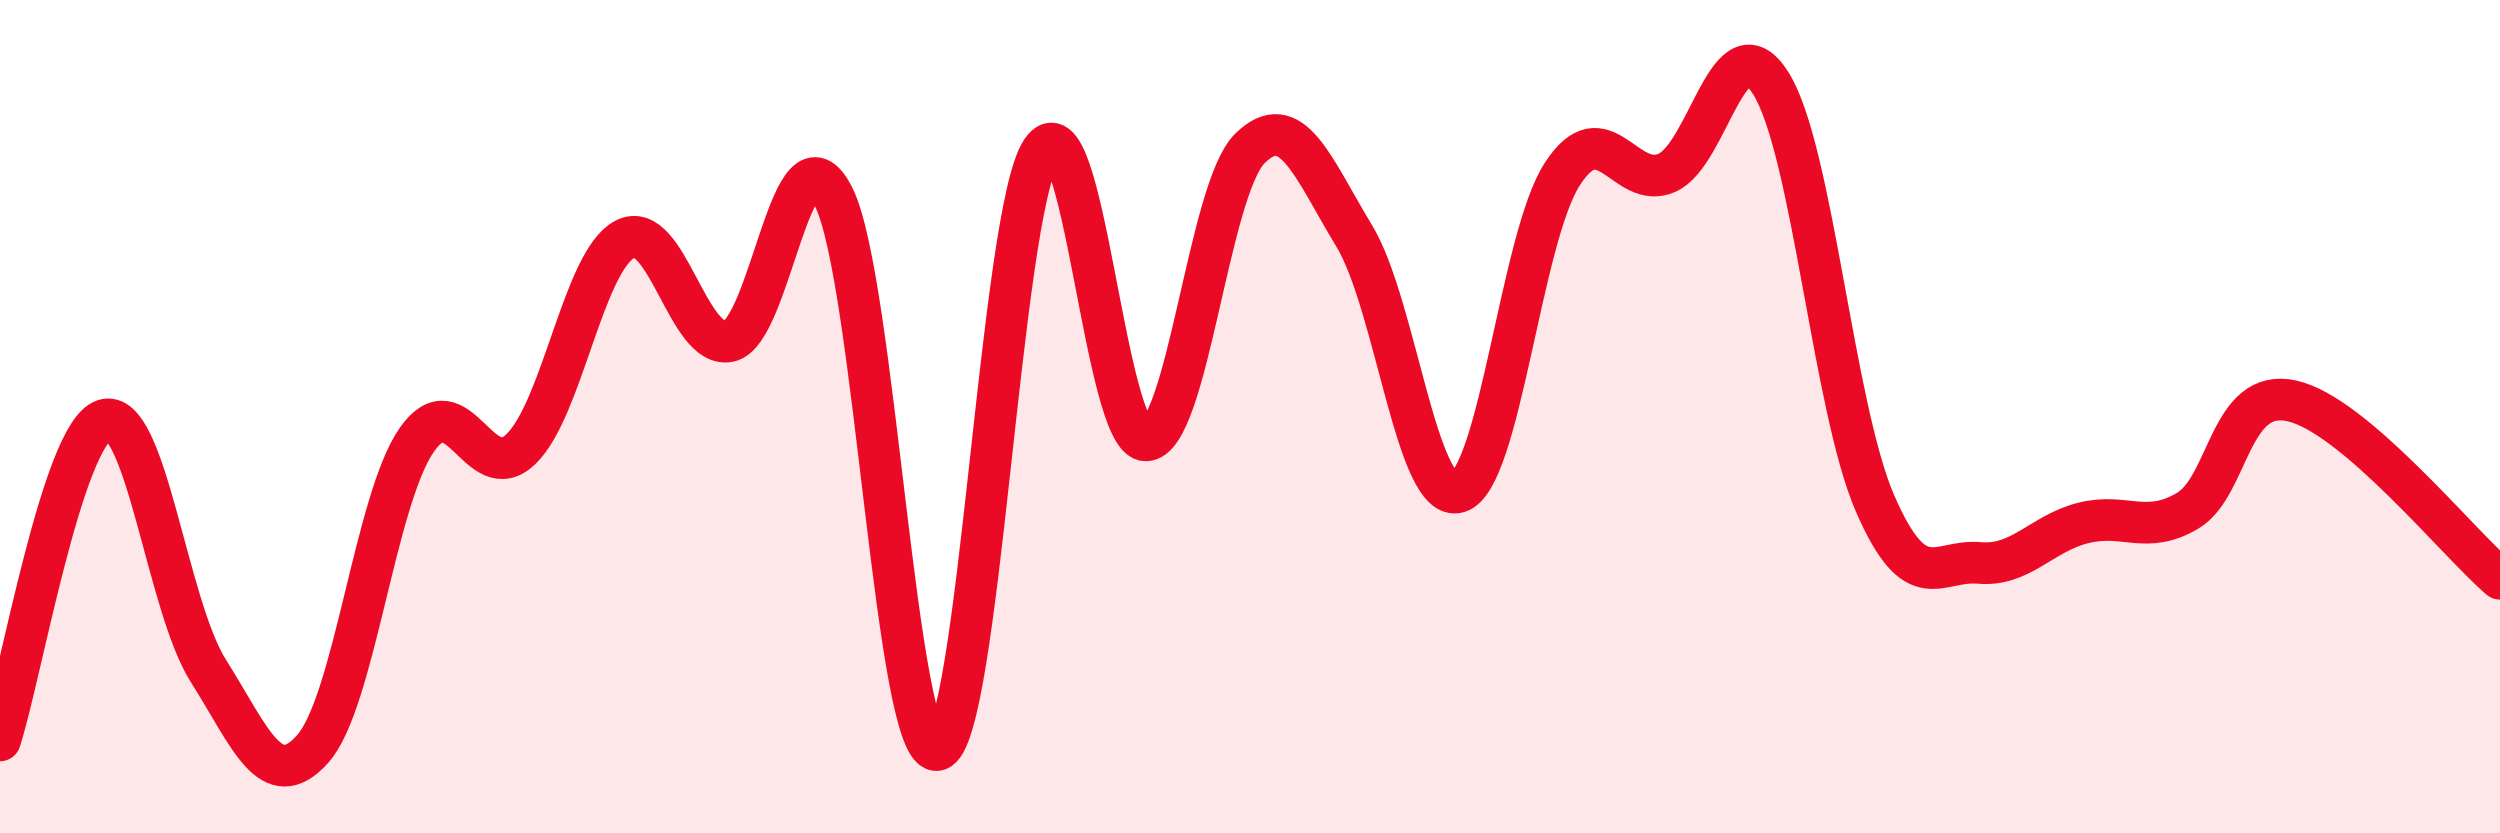 
    <svg width="60" height="20" viewBox="0 0 60 20" xmlns="http://www.w3.org/2000/svg">
      <path
        d="M 0,17.77 C 0.5,16.23 1.5,10.41 2.5,10.08 C 3.5,9.75 4,14.52 5,16.1 C 6,17.68 6.5,19.09 7.5,17.98 C 8.5,16.87 9,12 10,10.56 C 11,9.12 11.5,11.74 12.5,10.78 C 13.5,9.82 14,6.26 15,5.74 C 16,5.22 16.5,8.4 17.5,8.19 C 18.5,7.98 19,2.75 20,4.71 C 21,6.67 21.5,18.22 22.5,18 C 23.5,17.78 24,5.11 25,3.62 C 26,2.13 26.5,10.58 27.5,10.57 C 28.5,10.56 29,4.54 30,3.56 C 31,2.58 31.5,4.01 32.5,5.66 C 33.5,7.31 34,12.11 35,11.81 C 36,11.51 36.5,5.7 37.5,4.17 C 38.5,2.64 39,4.58 40,4.15 C 41,3.72 41.5,0.41 42.5,2 C 43.5,3.59 44,9.78 45,12.08 C 46,14.38 46.5,13.42 47.5,13.51 C 48.5,13.6 49,12.8 50,12.55 C 51,12.3 51.5,12.85 52.5,12.26 C 53.5,11.67 53.5,9.29 55,9.62 C 56.5,9.95 59,13.04 60,13.89L60 20L0 20Z"
        fill="#EB0A25"
        opacity="0.1"
        stroke-linecap="round"
        stroke-linejoin="round"
      />
      <path
        d="M 0,17.77 C 0.5,16.23 1.5,10.41 2.5,10.08 C 3.5,9.75 4,14.52 5,16.1 C 6,17.68 6.5,19.09 7.5,17.98 C 8.5,16.87 9,12 10,10.56 C 11,9.12 11.5,11.74 12.5,10.78 C 13.5,9.82 14,6.26 15,5.74 C 16,5.22 16.5,8.4 17.5,8.19 C 18.5,7.98 19,2.75 20,4.71 C 21,6.67 21.5,18.22 22.5,18 C 23.5,17.78 24,5.11 25,3.62 C 26,2.13 26.5,10.58 27.5,10.57 C 28.5,10.56 29,4.54 30,3.56 C 31,2.58 31.5,4.01 32.5,5.66 C 33.5,7.31 34,12.11 35,11.81 C 36,11.51 36.5,5.7 37.5,4.17 C 38.5,2.64 39,4.58 40,4.15 C 41,3.72 41.5,0.41 42.5,2 C 43.5,3.59 44,9.78 45,12.08 C 46,14.38 46.5,13.42 47.5,13.51 C 48.5,13.6 49,12.8 50,12.55 C 51,12.3 51.5,12.85 52.5,12.26 C 53.5,11.67 53.5,9.29 55,9.62 C 56.5,9.95 59,13.04 60,13.89"
        stroke="#EB0A25"
        stroke-width="1"
        fill="none"
        stroke-linecap="round"
        stroke-linejoin="round"
      />
    </svg>
  